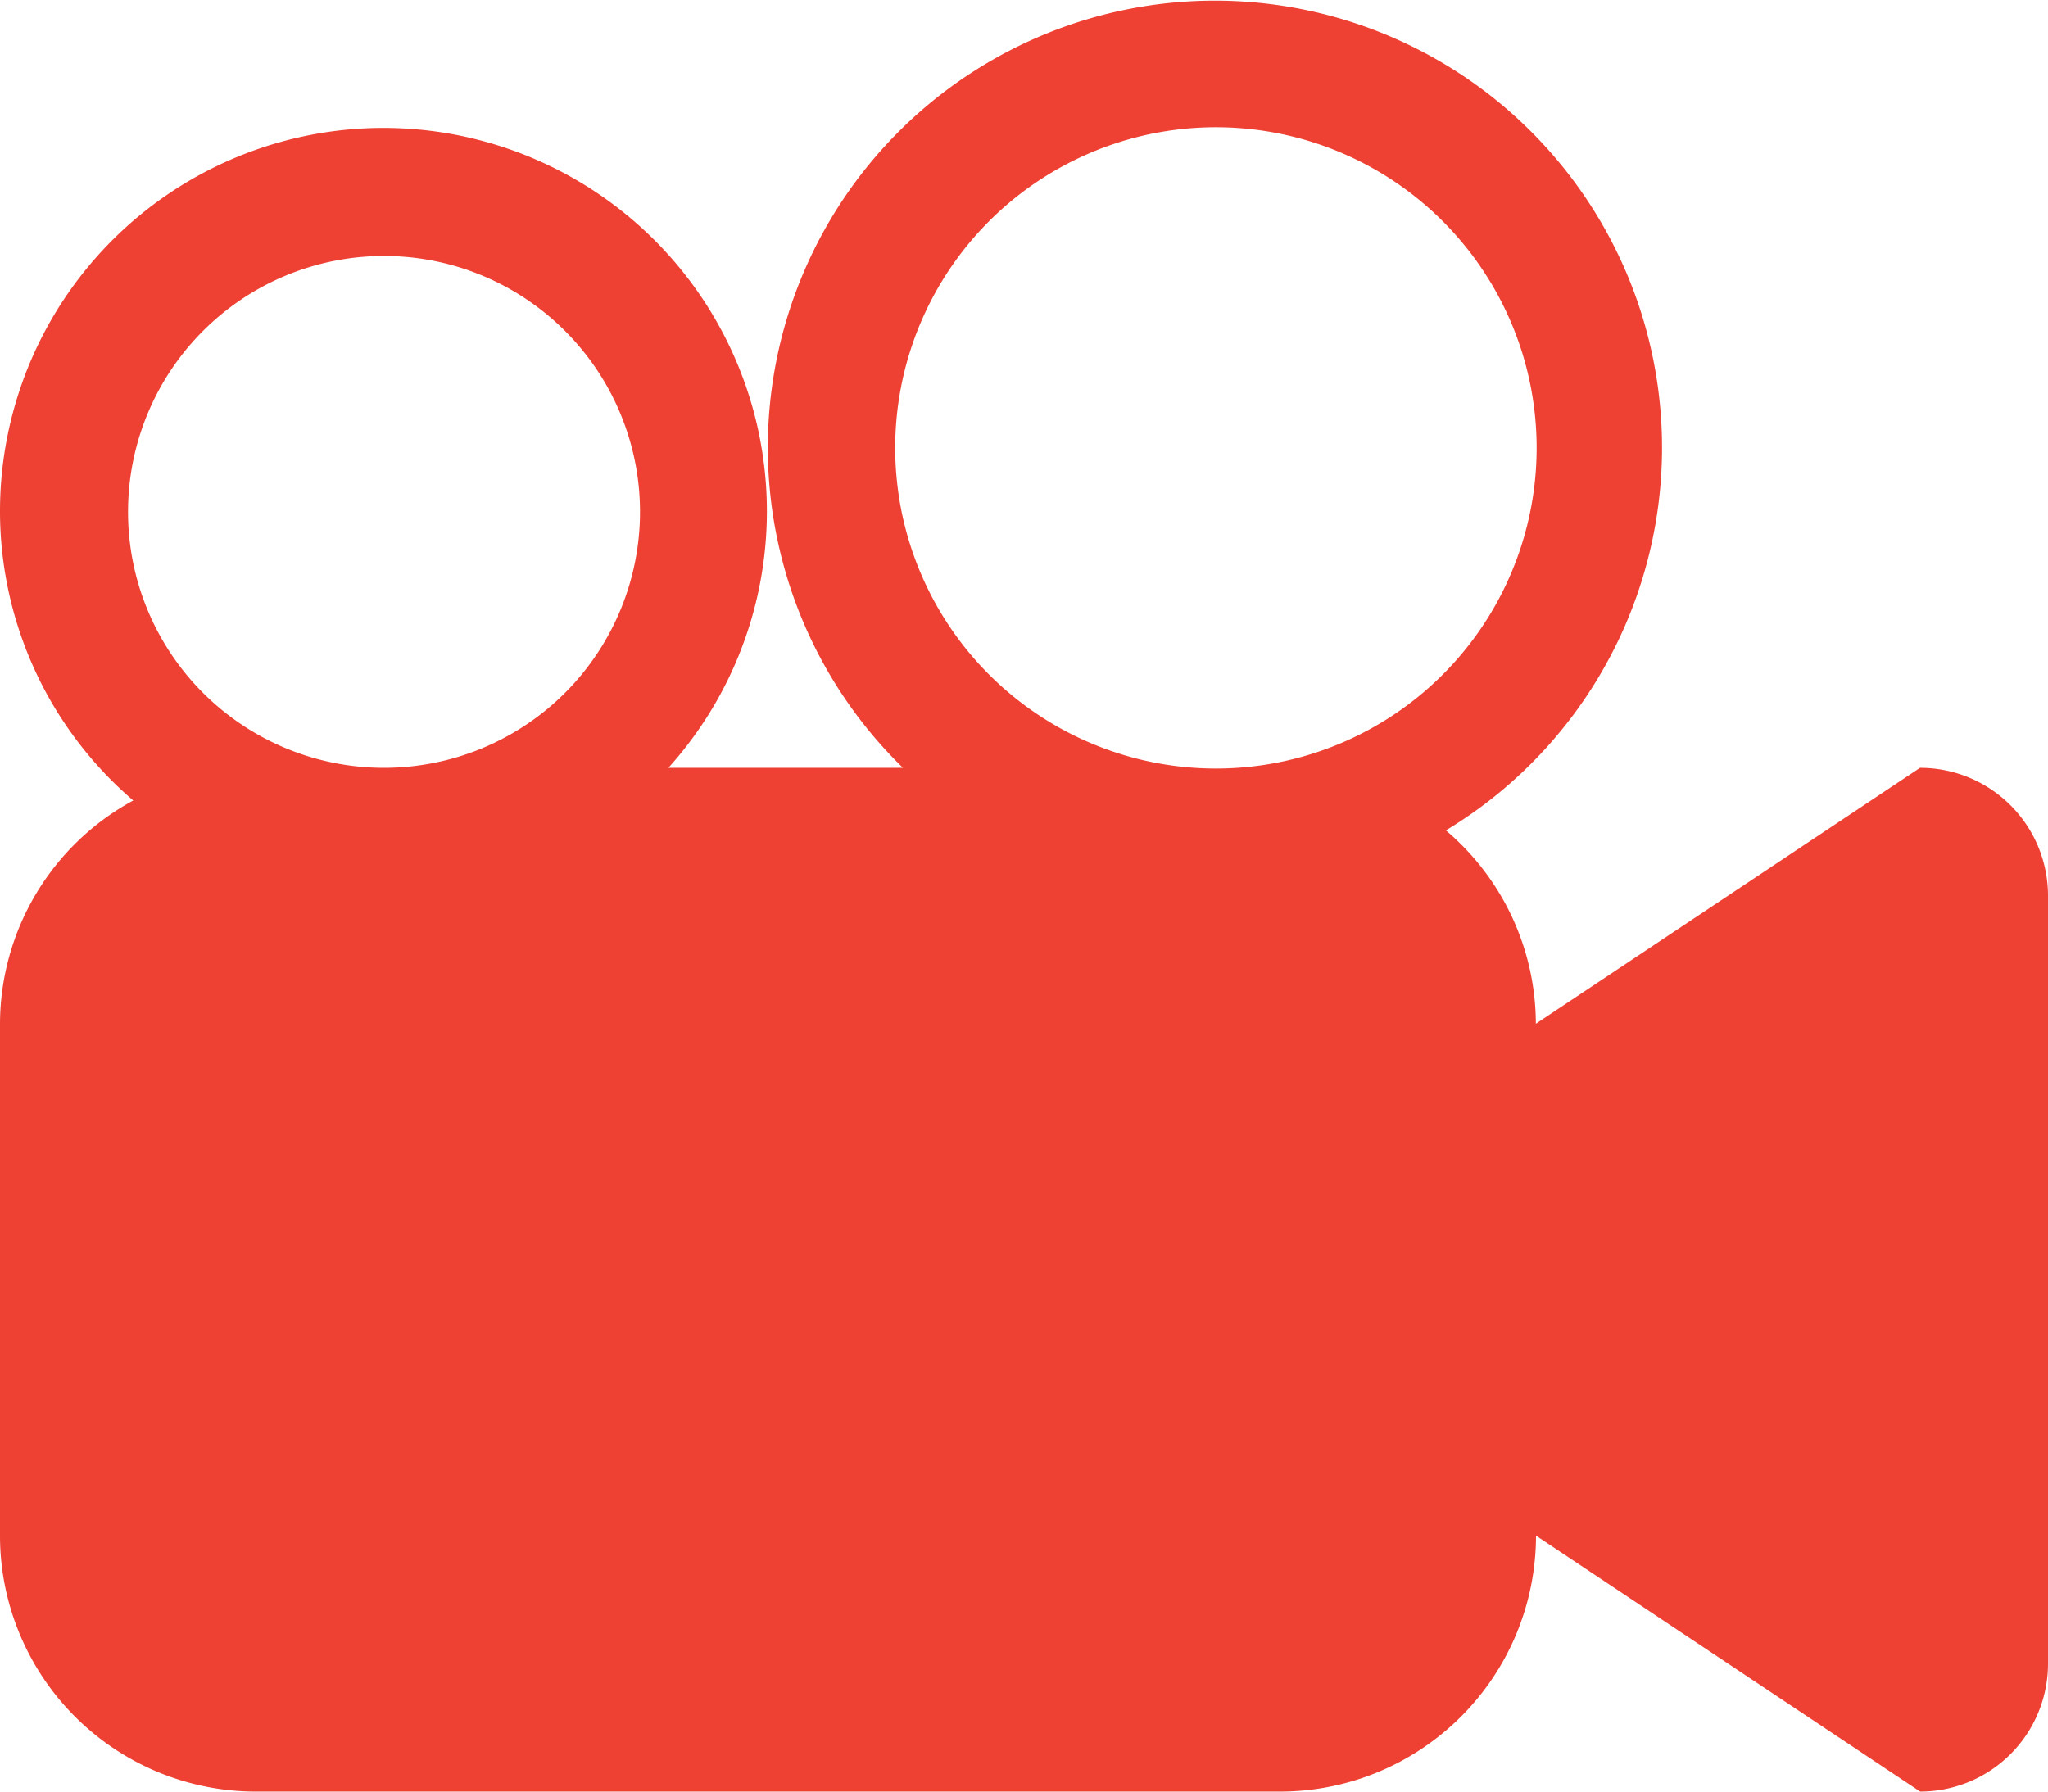 <svg xmlns="http://www.w3.org/2000/svg" viewBox="662 2006.5 57.043 49.913">
  <defs>
    <style>
      .cls-1 {
        fill: #ee4033;
      }
    </style>
  </defs>
  <g id="_002-movie-symbol-of-video-camera" data-name="002-movie-symbol-of-video-camera" transform="translate(662 1968.25)">
    <g id="_x33__13_" transform="translate(0 38.25)">
      <g id="Group_5" data-name="Group 5">
        <path id="Path_5" data-name="Path 5" class="cls-1" d="M53.478,59.641l-10.7,7.13a7.083,7.083,0,0,0-2.506-5.387,12.453,12.453,0,1,0-15.122-1.743H18.616A10.68,10.68,0,1,0,0,52.511a10.625,10.625,0,0,0,3.711,8.04A7.1,7.1,0,0,0,0,66.772V81.032a7.131,7.131,0,0,0,7.13,7.13H35.652a7.131,7.131,0,0,0,7.13-7.13l10.7,7.13A3.564,3.564,0,0,0,57.043,84.6V63.206A3.564,3.564,0,0,0,53.478,59.641Zm-42.782,0a7.13,7.13,0,1,1,7.13-7.13A7.131,7.131,0,0,1,10.7,59.641Zm23.174.02A8.933,8.933,0,1,1,42.8,50.728,8.933,8.933,0,0,1,33.869,59.661Z" transform="translate(0 -38.25)"/>
      </g>
    </g>
  </g>
</svg>
